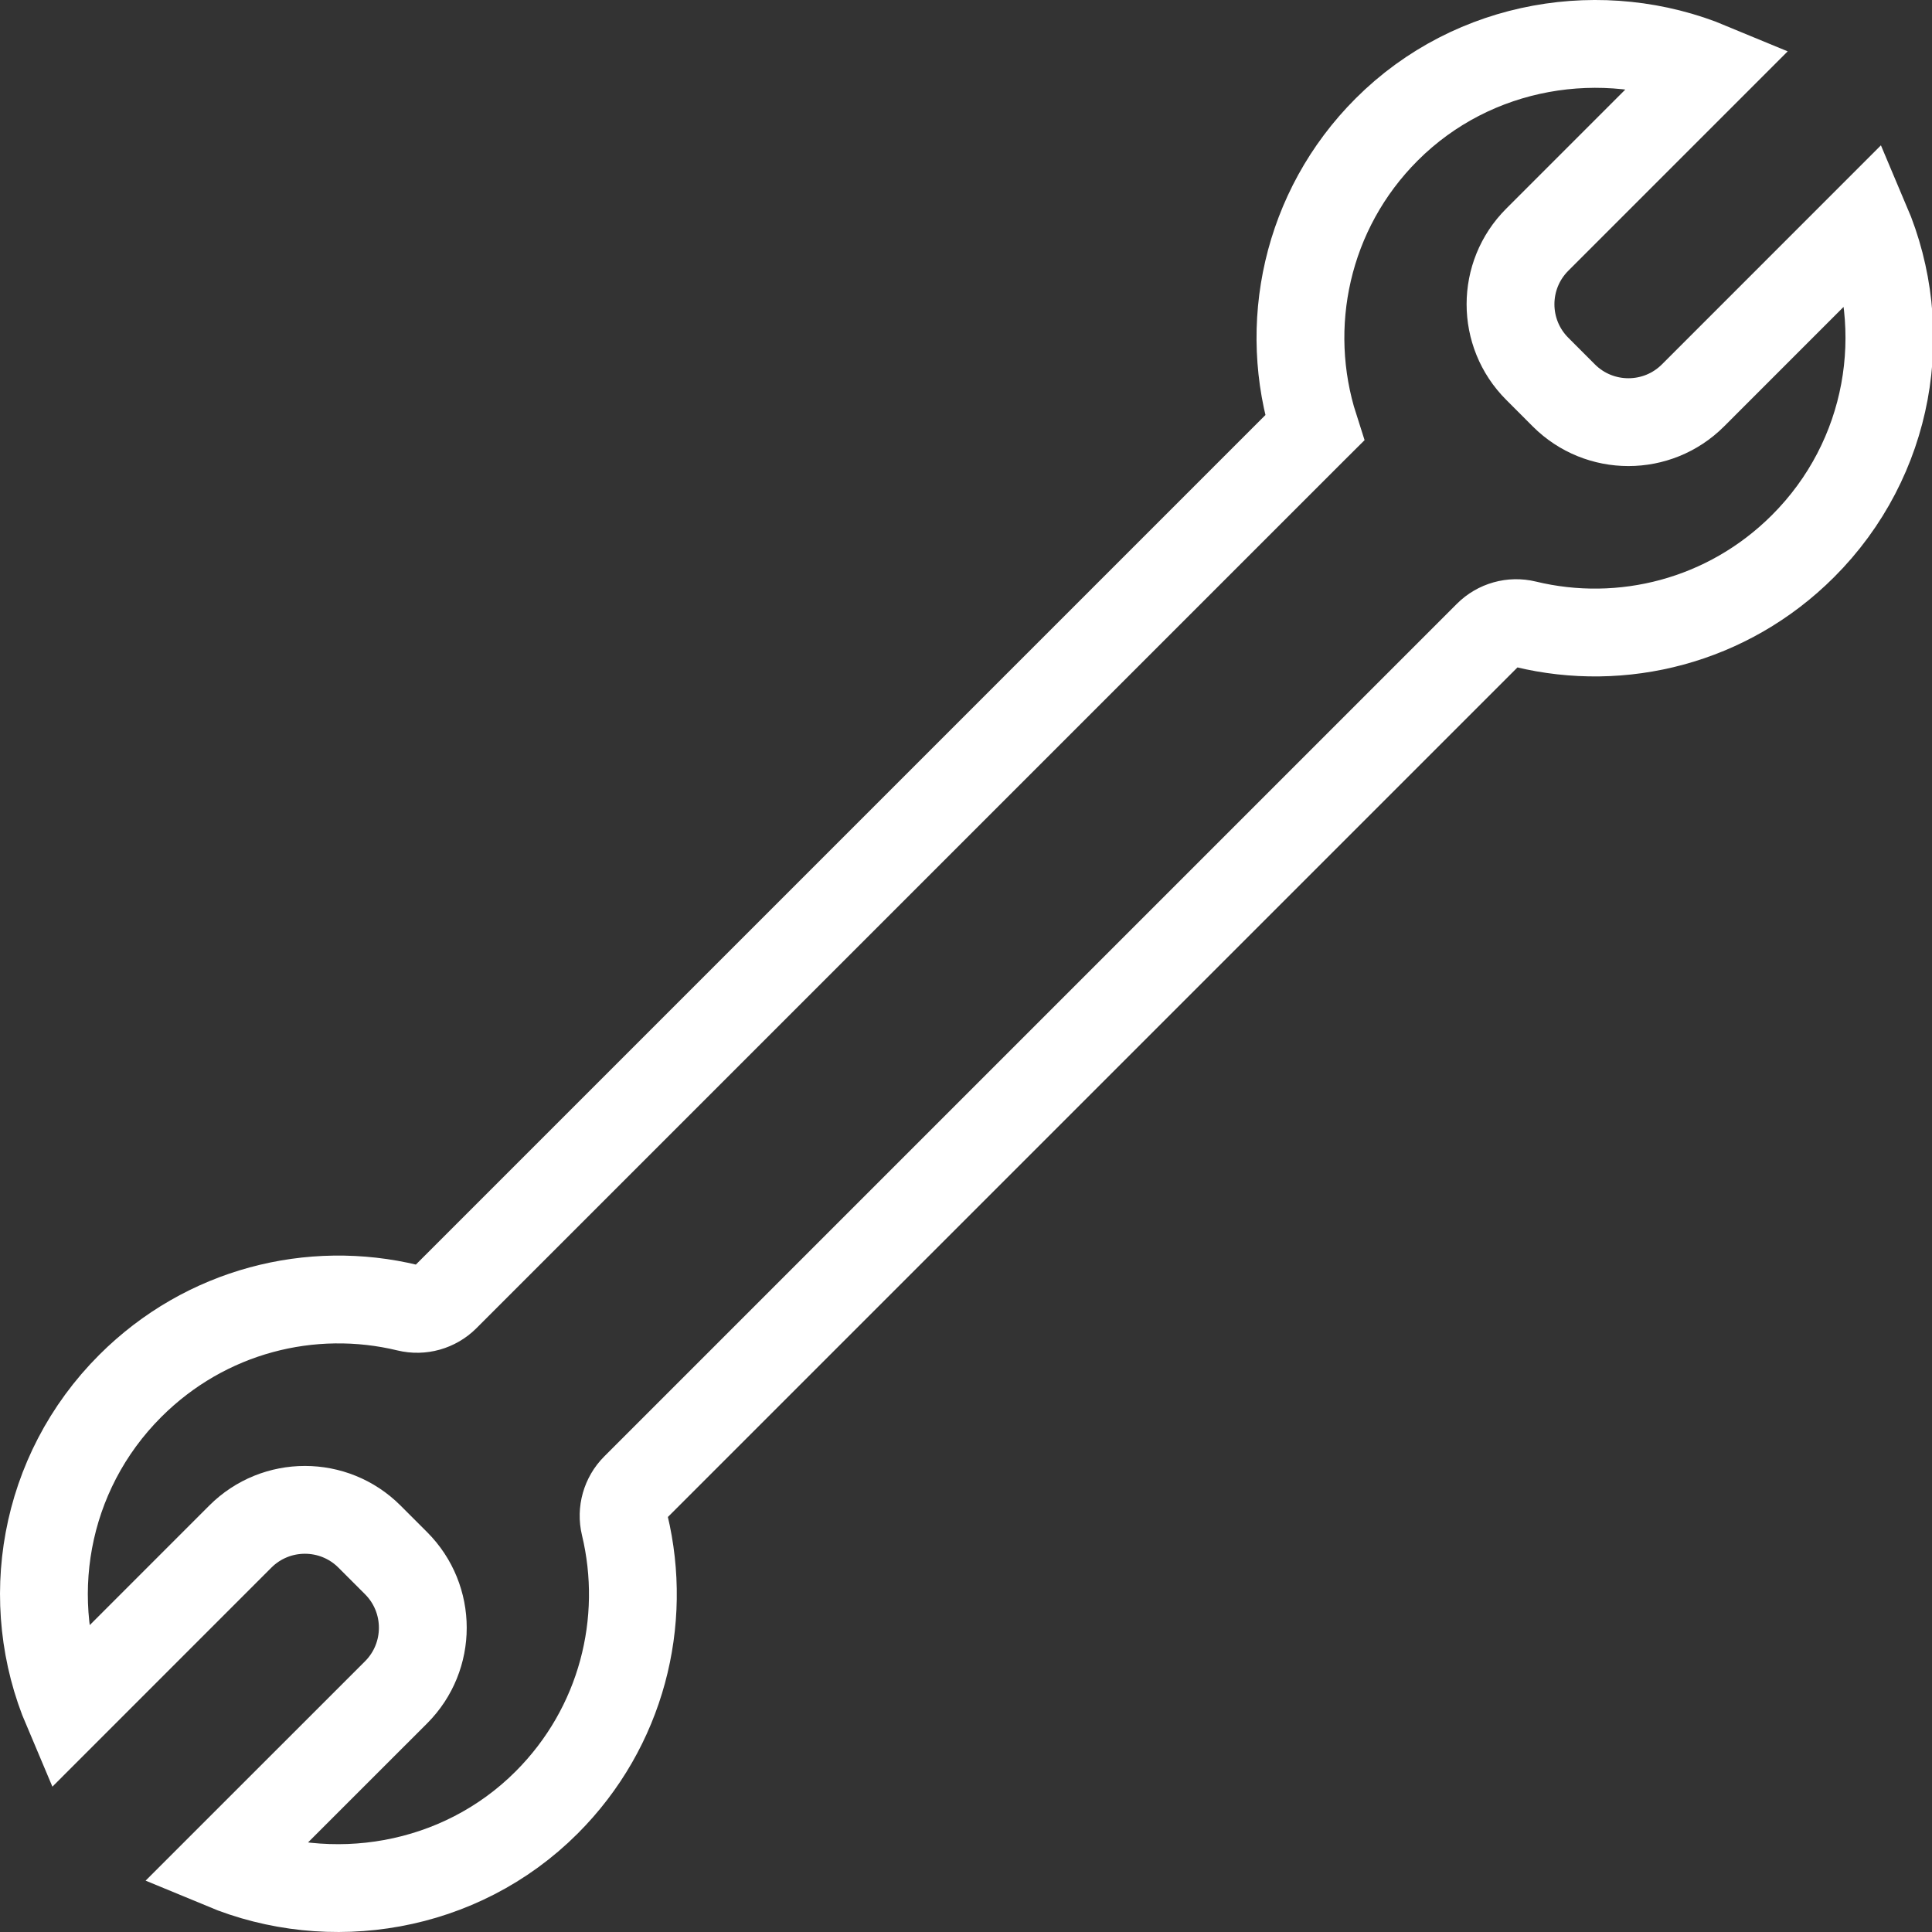 <svg width="44px" height="44px" viewBox="0 0 44 44" version="1.1" xmlns="http://www.w3.org/2000/svg" xmlns:xlink="http://www.w3.org/1999/xlink">
    <rect x="0" y="0" width="44" height="44" fill="#333333" stroke="none"/>
    <g id="C1" stroke="none" stroke-width="1" fill="none" fill-rule="evenodd">
        <g id="Facility-trucks" transform="translate(-590, -1728)" stroke="#FFFFFF" stroke-width="2">
            <g id="Group-2" transform="translate(51, 818)">
                <g id="Group-9" transform="translate(486, 864)">
                    <g id="Group-12" transform="translate(50, 47)">
                        <path d="M32.938,8.747 C32.194,6.43 32.742,3.788 34.581,1.949 C36.56,-0.03 39.517,-0.493 41.95,0.519 L38.01,4.459 C37.198,5.271 37.198,6.587 38.01,7.399 L38.616,8.006 C39.428,8.817 40.744,8.817 41.556,8.006 L45.496,4.065 C46.535,6.51 46.057,9.445 44.062,11.438 C42.342,13.156 39.937,13.748 37.745,13.217 C37.436,13.142 37.111,13.234 36.887,13.458 L17.469,32.876 C17.245,33.1 17.153,33.425 17.227,33.733 C17.755,35.928 17.163,38.337 15.449,40.051 C13.47,42.03 10.513,42.493 8.08,41.481 L12.021,37.541 C12.832,36.729 12.832,35.413 12.021,34.601 L11.414,33.994 C10.602,33.183 9.286,33.183 8.474,33.994 L4.534,37.935 C3.495,35.49 3.973,32.555 5.968,30.562 C7.688,28.844 10.093,28.252 12.285,28.783 C12.594,28.858 12.919,28.766 13.143,28.542 L32.924,8.761 L32.938,8.747 Z" id="Stroke-1"></path>
                    </g>
                </g>
            </g>
        </g>
    </g>
</svg>
